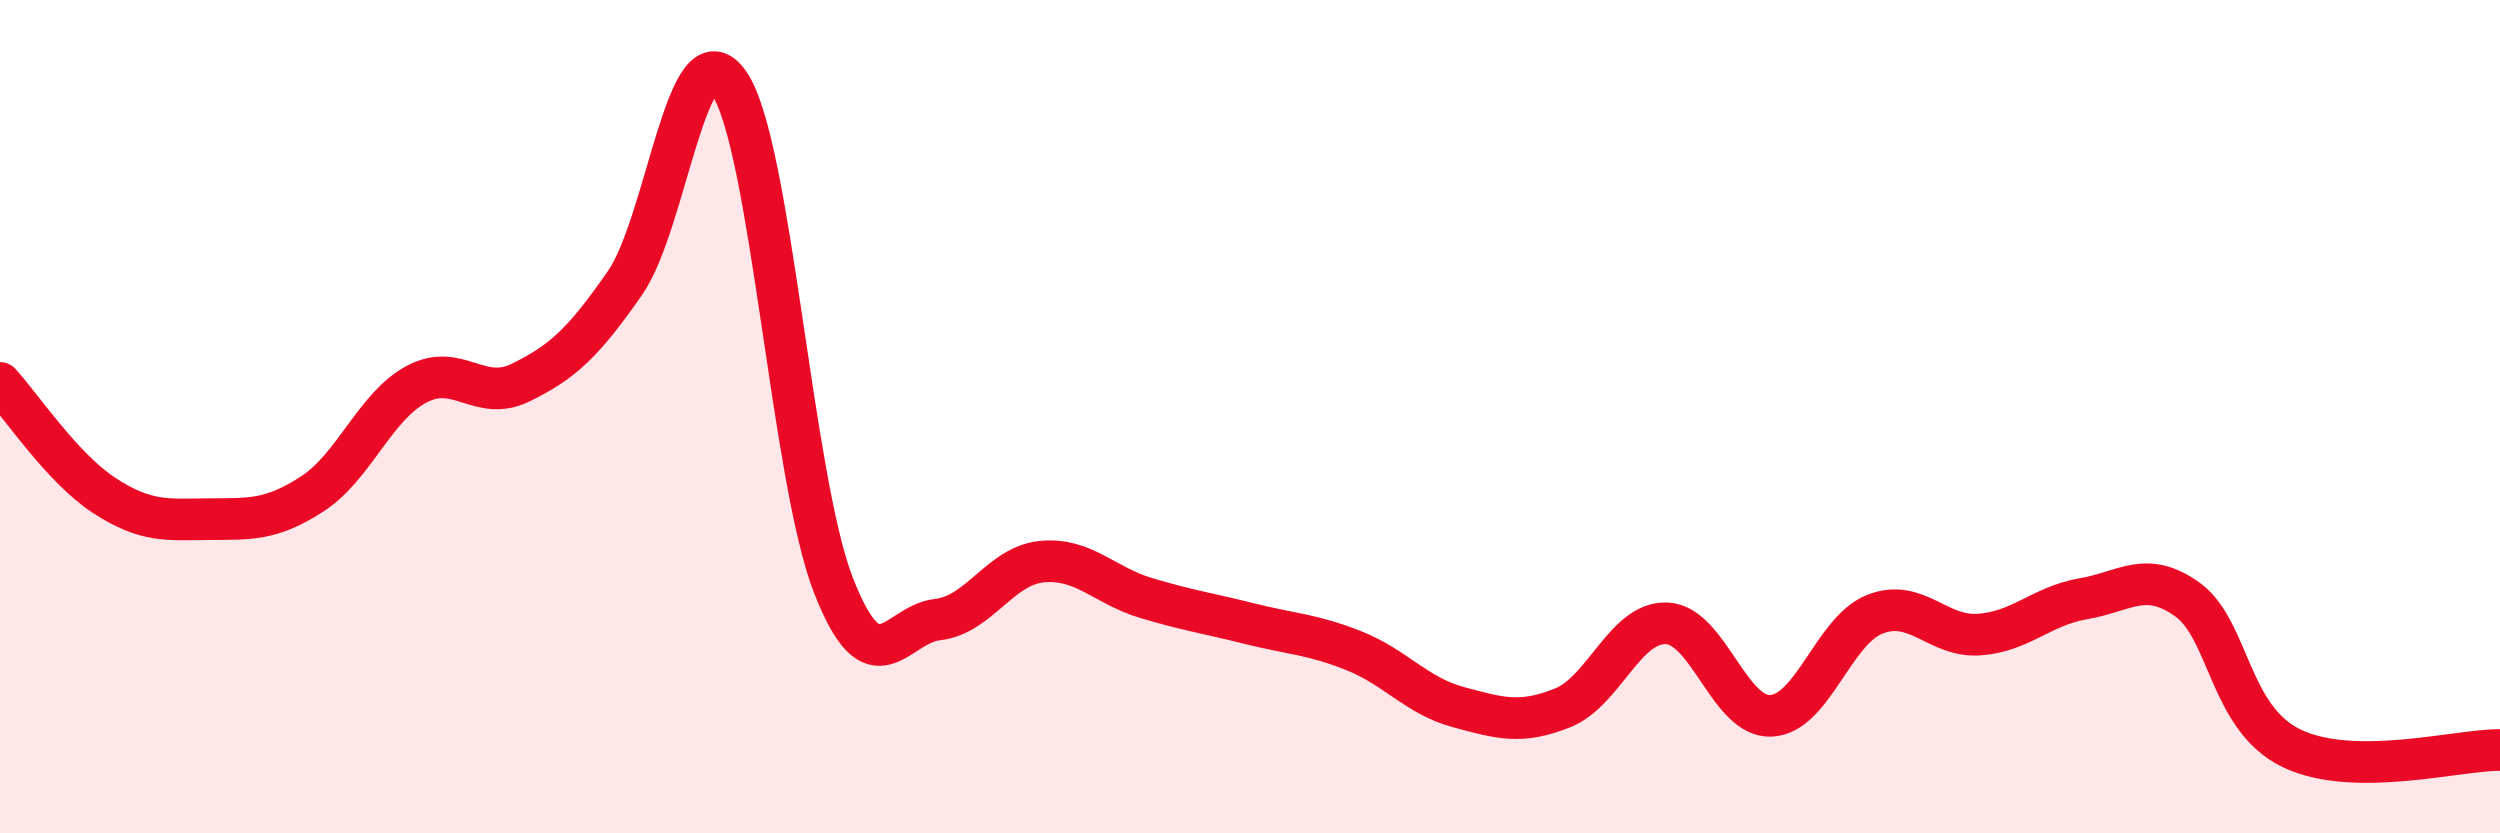 
    <svg width="60" height="20" viewBox="0 0 60 20" xmlns="http://www.w3.org/2000/svg">
      <path
        d="M 0,9.19 C 0.5,9.73 1.5,11.24 2.5,11.89 C 3.5,12.54 4,12.47 5,12.46 C 6,12.45 6.5,12.5 7.5,11.85 C 8.5,11.2 9,9.75 10,9.22 C 11,8.69 11.5,9.67 12.5,9.18 C 13.5,8.69 14,8.23 15,6.79 C 16,5.35 16.5,0.55 17.5,2 C 18.5,3.45 19,11.47 20,14.04 C 21,16.61 21.5,14.98 22.5,14.87 C 23.5,14.76 24,13.58 25,13.48 C 26,13.38 26.5,14.05 27.5,14.35 C 28.5,14.65 29,14.72 30,14.97 C 31,15.22 31.5,15.22 32.5,15.62 C 33.5,16.02 34,16.7 35,16.97 C 36,17.24 36.5,17.39 37.5,16.99 C 38.5,16.59 39,14.92 40,14.96 C 41,15 41.5,17.22 42.5,17.18 C 43.5,17.14 44,15.13 45,14.74 C 46,14.35 46.5,15.3 47.5,15.23 C 48.5,15.16 49,14.54 50,14.37 C 51,14.2 51.5,13.67 52.5,14.39 C 53.5,15.11 53.5,17.24 55,17.96 C 56.5,18.68 59,17.99 60,18L60 20L0 20Z"
        fill="#EB0A25"
        opacity="0.1"
        stroke-linecap="round"
        stroke-linejoin="round"
      />
      <path
        d="M 0,9.19 C 0.5,9.73 1.5,11.24 2.5,11.89 C 3.5,12.54 4,12.47 5,12.46 C 6,12.45 6.5,12.5 7.5,11.85 C 8.5,11.2 9,9.75 10,9.22 C 11,8.69 11.5,9.67 12.5,9.18 C 13.5,8.69 14,8.23 15,6.79 C 16,5.35 16.5,0.55 17.5,2 C 18.5,3.45 19,11.47 20,14.04 C 21,16.61 21.5,14.98 22.5,14.87 C 23.5,14.76 24,13.58 25,13.48 C 26,13.38 26.5,14.05 27.5,14.35 C 28.5,14.65 29,14.72 30,14.97 C 31,15.22 31.5,15.22 32.5,15.62 C 33.5,16.02 34,16.7 35,16.97 C 36,17.24 36.5,17.39 37.5,16.99 C 38.5,16.59 39,14.92 40,14.96 C 41,15 41.5,17.22 42.5,17.18 C 43.5,17.14 44,15.13 45,14.74 C 46,14.35 46.5,15.3 47.5,15.23 C 48.5,15.16 49,14.54 50,14.37 C 51,14.2 51.5,13.67 52.5,14.39 C 53.5,15.11 53.5,17.24 55,17.96 C 56.5,18.68 59,17.99 60,18"
        stroke="#EB0A25"
        stroke-width="1"
        fill="none"
        stroke-linecap="round"
        stroke-linejoin="round"
      />
    </svg>
  